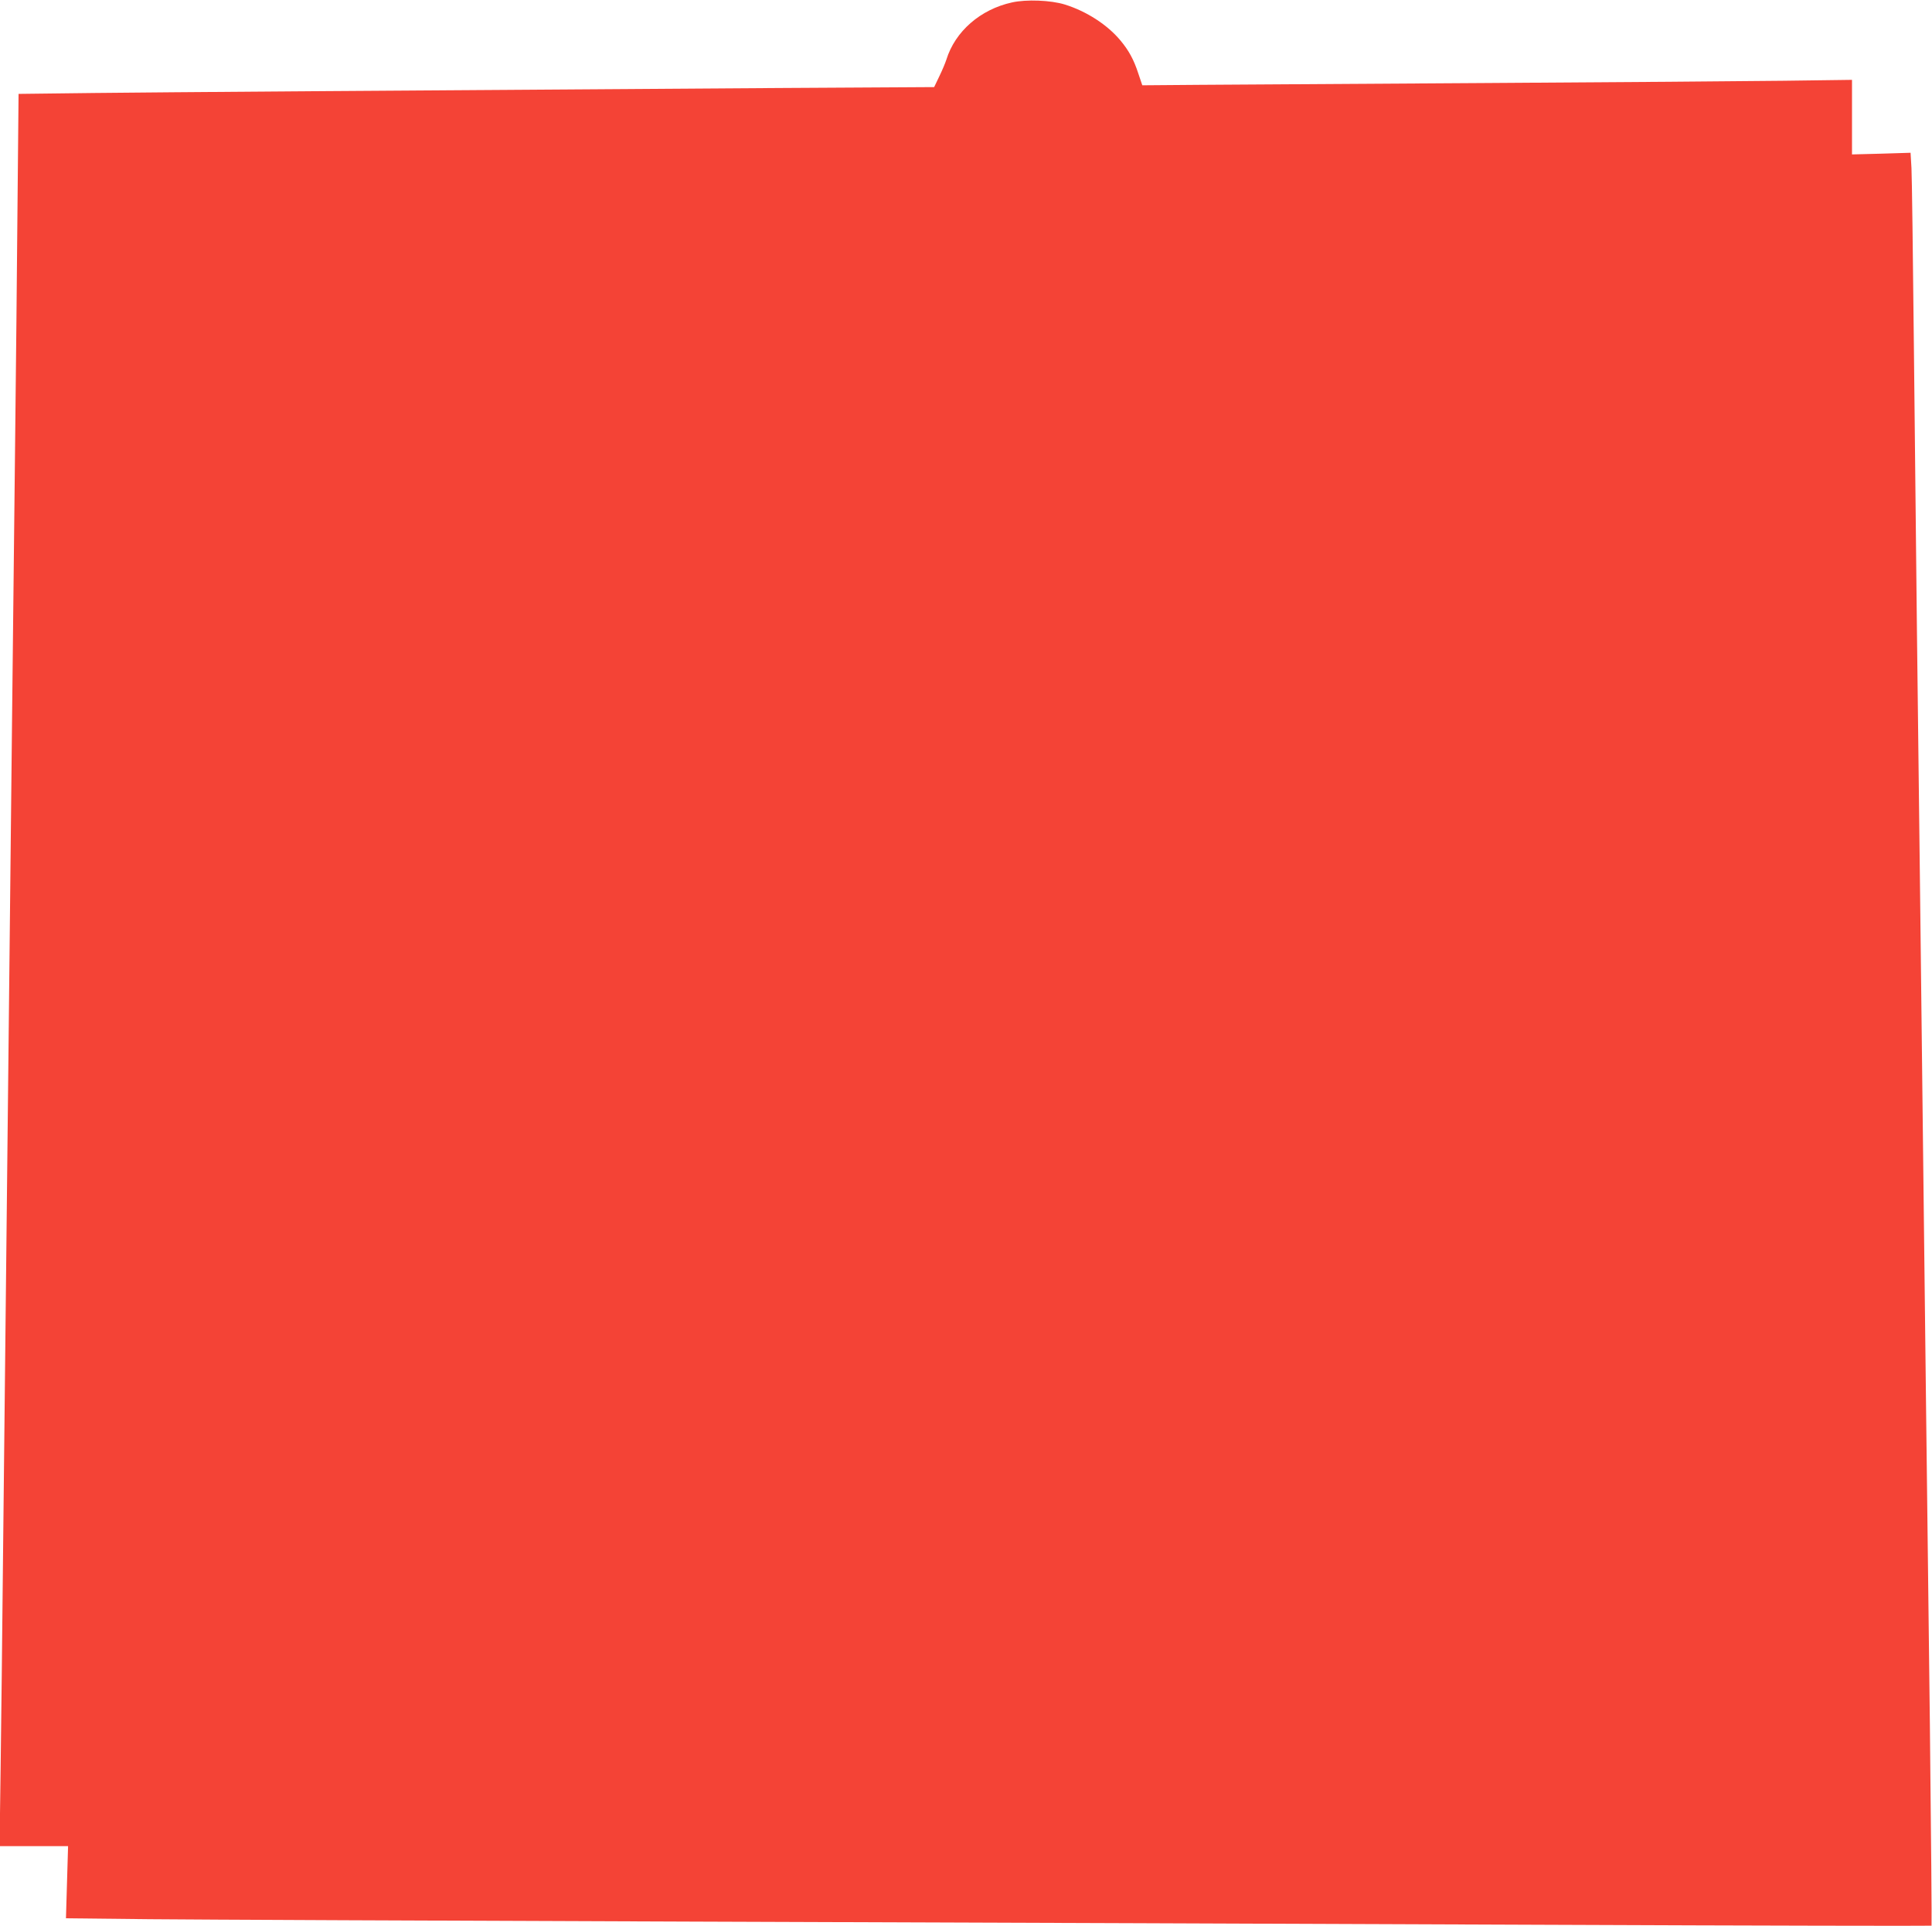 <?xml version="1.0" standalone="no"?>
<!DOCTYPE svg PUBLIC "-//W3C//DTD SVG 20010904//EN"
 "http://www.w3.org/TR/2001/REC-SVG-20010904/DTD/svg10.dtd">
<svg version="1.0" xmlns="http://www.w3.org/2000/svg"
 width="1280pt" height="1276pt" viewBox="0 0 1280 1276"
 preserveAspectRatio="xMidYMid meet">
<g transform="translate(0,1276) scale(0.1,-0.1)"
fill="#f44336" stroke="none">
<path d="M6705 12744 c-210 -46 -377 -192 -435 -379 -7 -22 -28 -72 -47 -111
l-34 -71 -1032 -6 c-2614 -17 -4072 -28 -4533 -33 l-501 -6 -7 -742 c-3 -407
-11 -1121 -16 -1586 -5 -465 -14 -1277 -20 -1805 -6 -528 -15 -1367 -20 -1865
-5 -498 -14 -1330 -20 -1850 -6 -520 -15 -1350 -20 -1845 -5 -495 -12 -1128
-16 -1407 l-7 -508 227 0 227 0 -7 -239 -7 -239 554 -6 c305 -3 1931 -10 3614
-16 1683 -6 4214 -15 5623 -21 1410 -6 2566 -8 2569 -6 2 3 -3 601 -11 1329
-9 727 -20 1701 -26 2163 -11 936 -25 2105 -40 3435 -6 487 -15 1238 -20 1670
-5 432 -14 1271 -20 1865 -6 594 -13 1126 -16 1181 l-6 102 -194 -6 -194 -5 0
247 0 247 -452 -6 c-249 -3 -1137 -10 -1973 -15 -836 -5 -1690 -11 -1899 -12
l-378 -3 -27 80 c-29 89 -62 150 -117 216 -87 105 -225 194 -369 239 -94 29
-255 35 -350 14z"/>
</g>
</svg>
